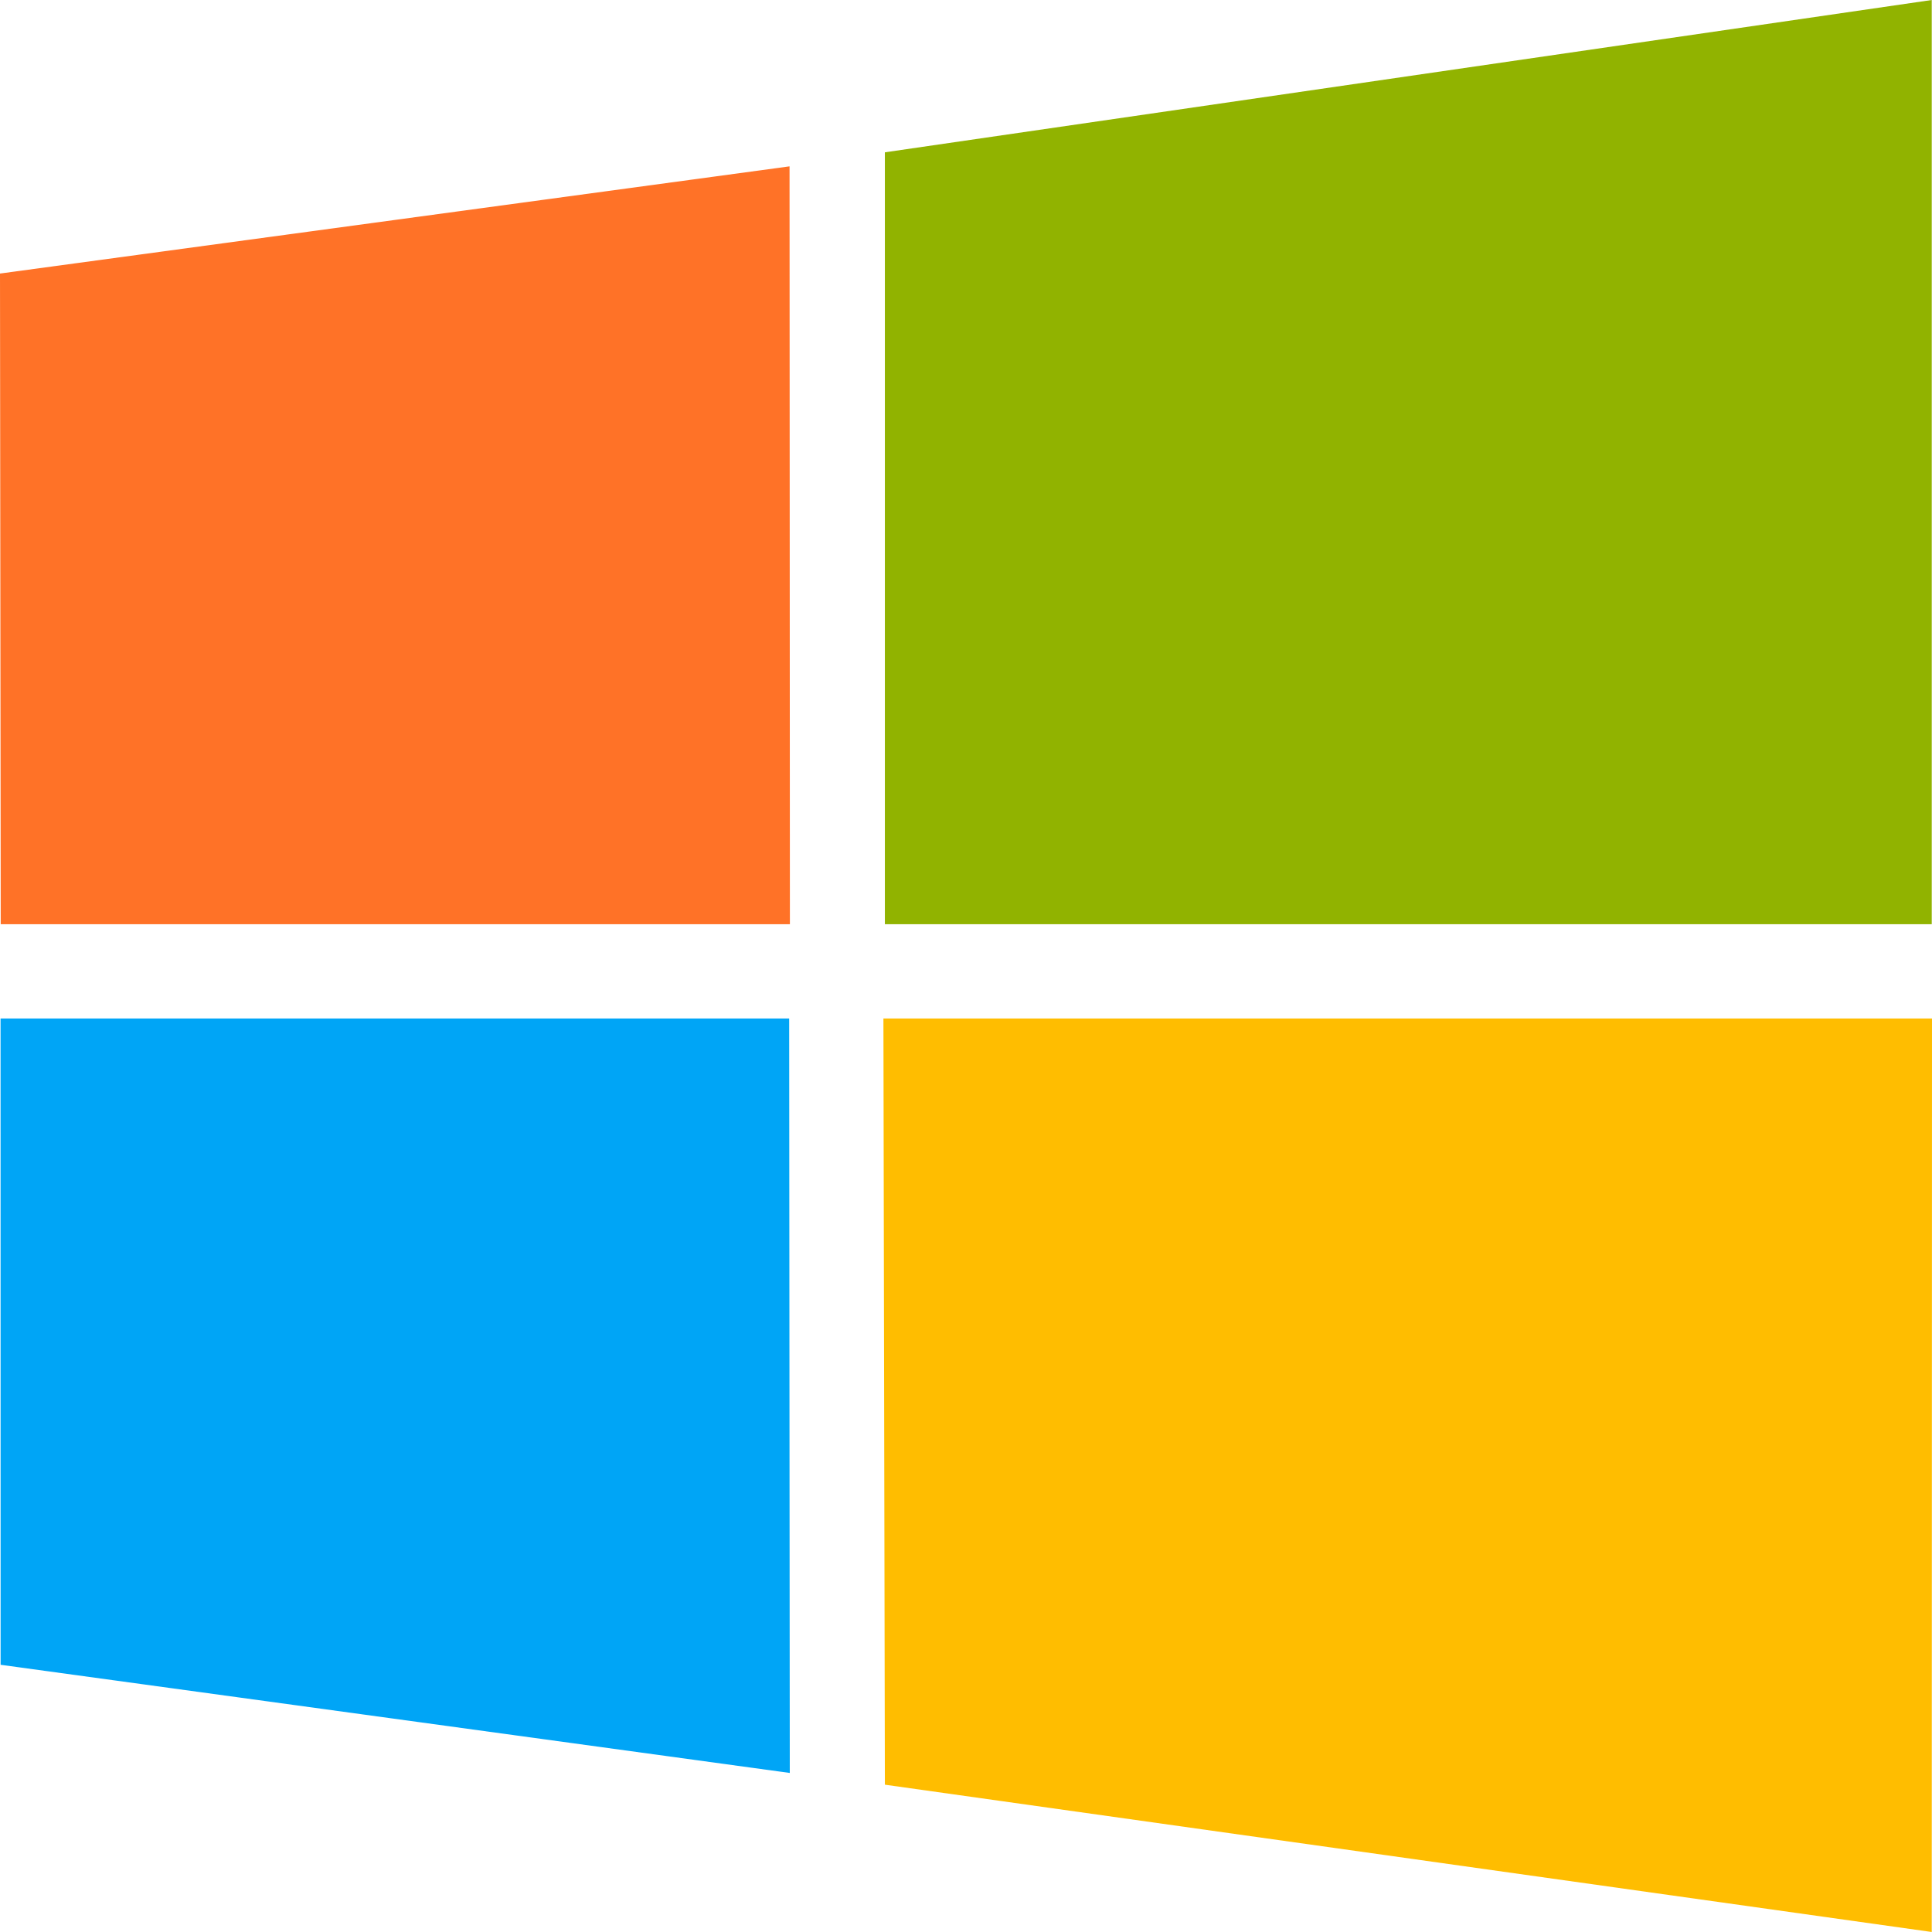 <?xml version="1.0" encoding="UTF-8" standalone="no"?>
<svg
   xmlns:dc="http://purl.org/dc/elements/1.1/"
   xmlns:cc="http://creativecommons.org/ns#"
   xmlns:rdf="http://www.w3.org/1999/02/22-rdf-syntax-ns#"
   xmlns:svg="http://www.w3.org/2000/svg"
   xmlns="http://www.w3.org/2000/svg"
   xmlns:sodipodi="http://sodipodi.sourceforge.net/DTD/sodipodi-0.dtd"
   xmlns:inkscape="http://www.inkscape.org/namespaces/inkscape"
   id="svg15783"
   version="1.1"
   viewBox="0 0 114.905 114.905"
   height="114.905mm"
   width="114.905mm"
   sodipodi:docname="Windows_logo_2012_Color_variant_fixed.svg"
   inkscape:version="0.92.4 (5da689c313, 2019-01-14)">
  <sodipodi:namedview
     pagecolor="#ffffff"
     bordercolor="#666666"
     borderopacity="1"
     objecttolerance="10"
     gridtolerance="10"
     guidetolerance="10"
     inkscape:pageopacity="0"
     inkscape:pageshadow="2"
     inkscape:window-width="1920"
     inkscape:window-height="1027"
     id="namedview92"
     showgrid="false"
     inkscape:zoom="0.8199067"
     inkscape:cx="217.14286"
     inkscape:cy="217.14283"
     inkscape:window-x="-8"
     inkscape:window-y="-8"
     inkscape:window-maximized="1"
     inkscape:current-layer="svg15783" />
  <defs
     id="defs15777" />
  <g
     transform="translate(-43.845,-87.601)"
     id="layer1">
    <g
       id="g15989">
      <path
         style="fill:#ff7227;fill-opacity:1;stroke-width:0.115"
         d="m 43.845,103.87 46.958,-6.375 0.021,45.074 h -46.936 z"
         id="path15983"
         inkscape:connector-curvature="0"
         sodipodi:nodetypes="ccccc" />
      <path
         style="fill:#00a5f6;fill-opacity:1;stroke-width:0.115"
         d="m 90.781,148.176 0.036,44.871 -46.936,-6.433 -0.003,-38.438 z"
         id="path15981"
         inkscape:connector-curvature="0"
         sodipodi:nodetypes="ccccc" />
      <path
         style="fill:#91b300;fill-opacity:1;stroke-width:0.115"
         d="m 96.473,96.66 62.262,-9.059 v 54.967 l -62.262,-8e-5 z"
         id="path15979"
         inkscape:connector-curvature="0"
         sodipodi:nodetypes="ccccc" />
      <path
         style="fill:#ffbd00;fill-opacity:1;stroke-width:0.115"
         d="m 158.75,148.176 -0.015,54.33 -62.262,-8.761 -0.087,-45.57 z"
         id="path4"
         inkscape:connector-curvature="0"
         sodipodi:nodetypes="ccccc" />
    </g>
  </g>
</svg>
